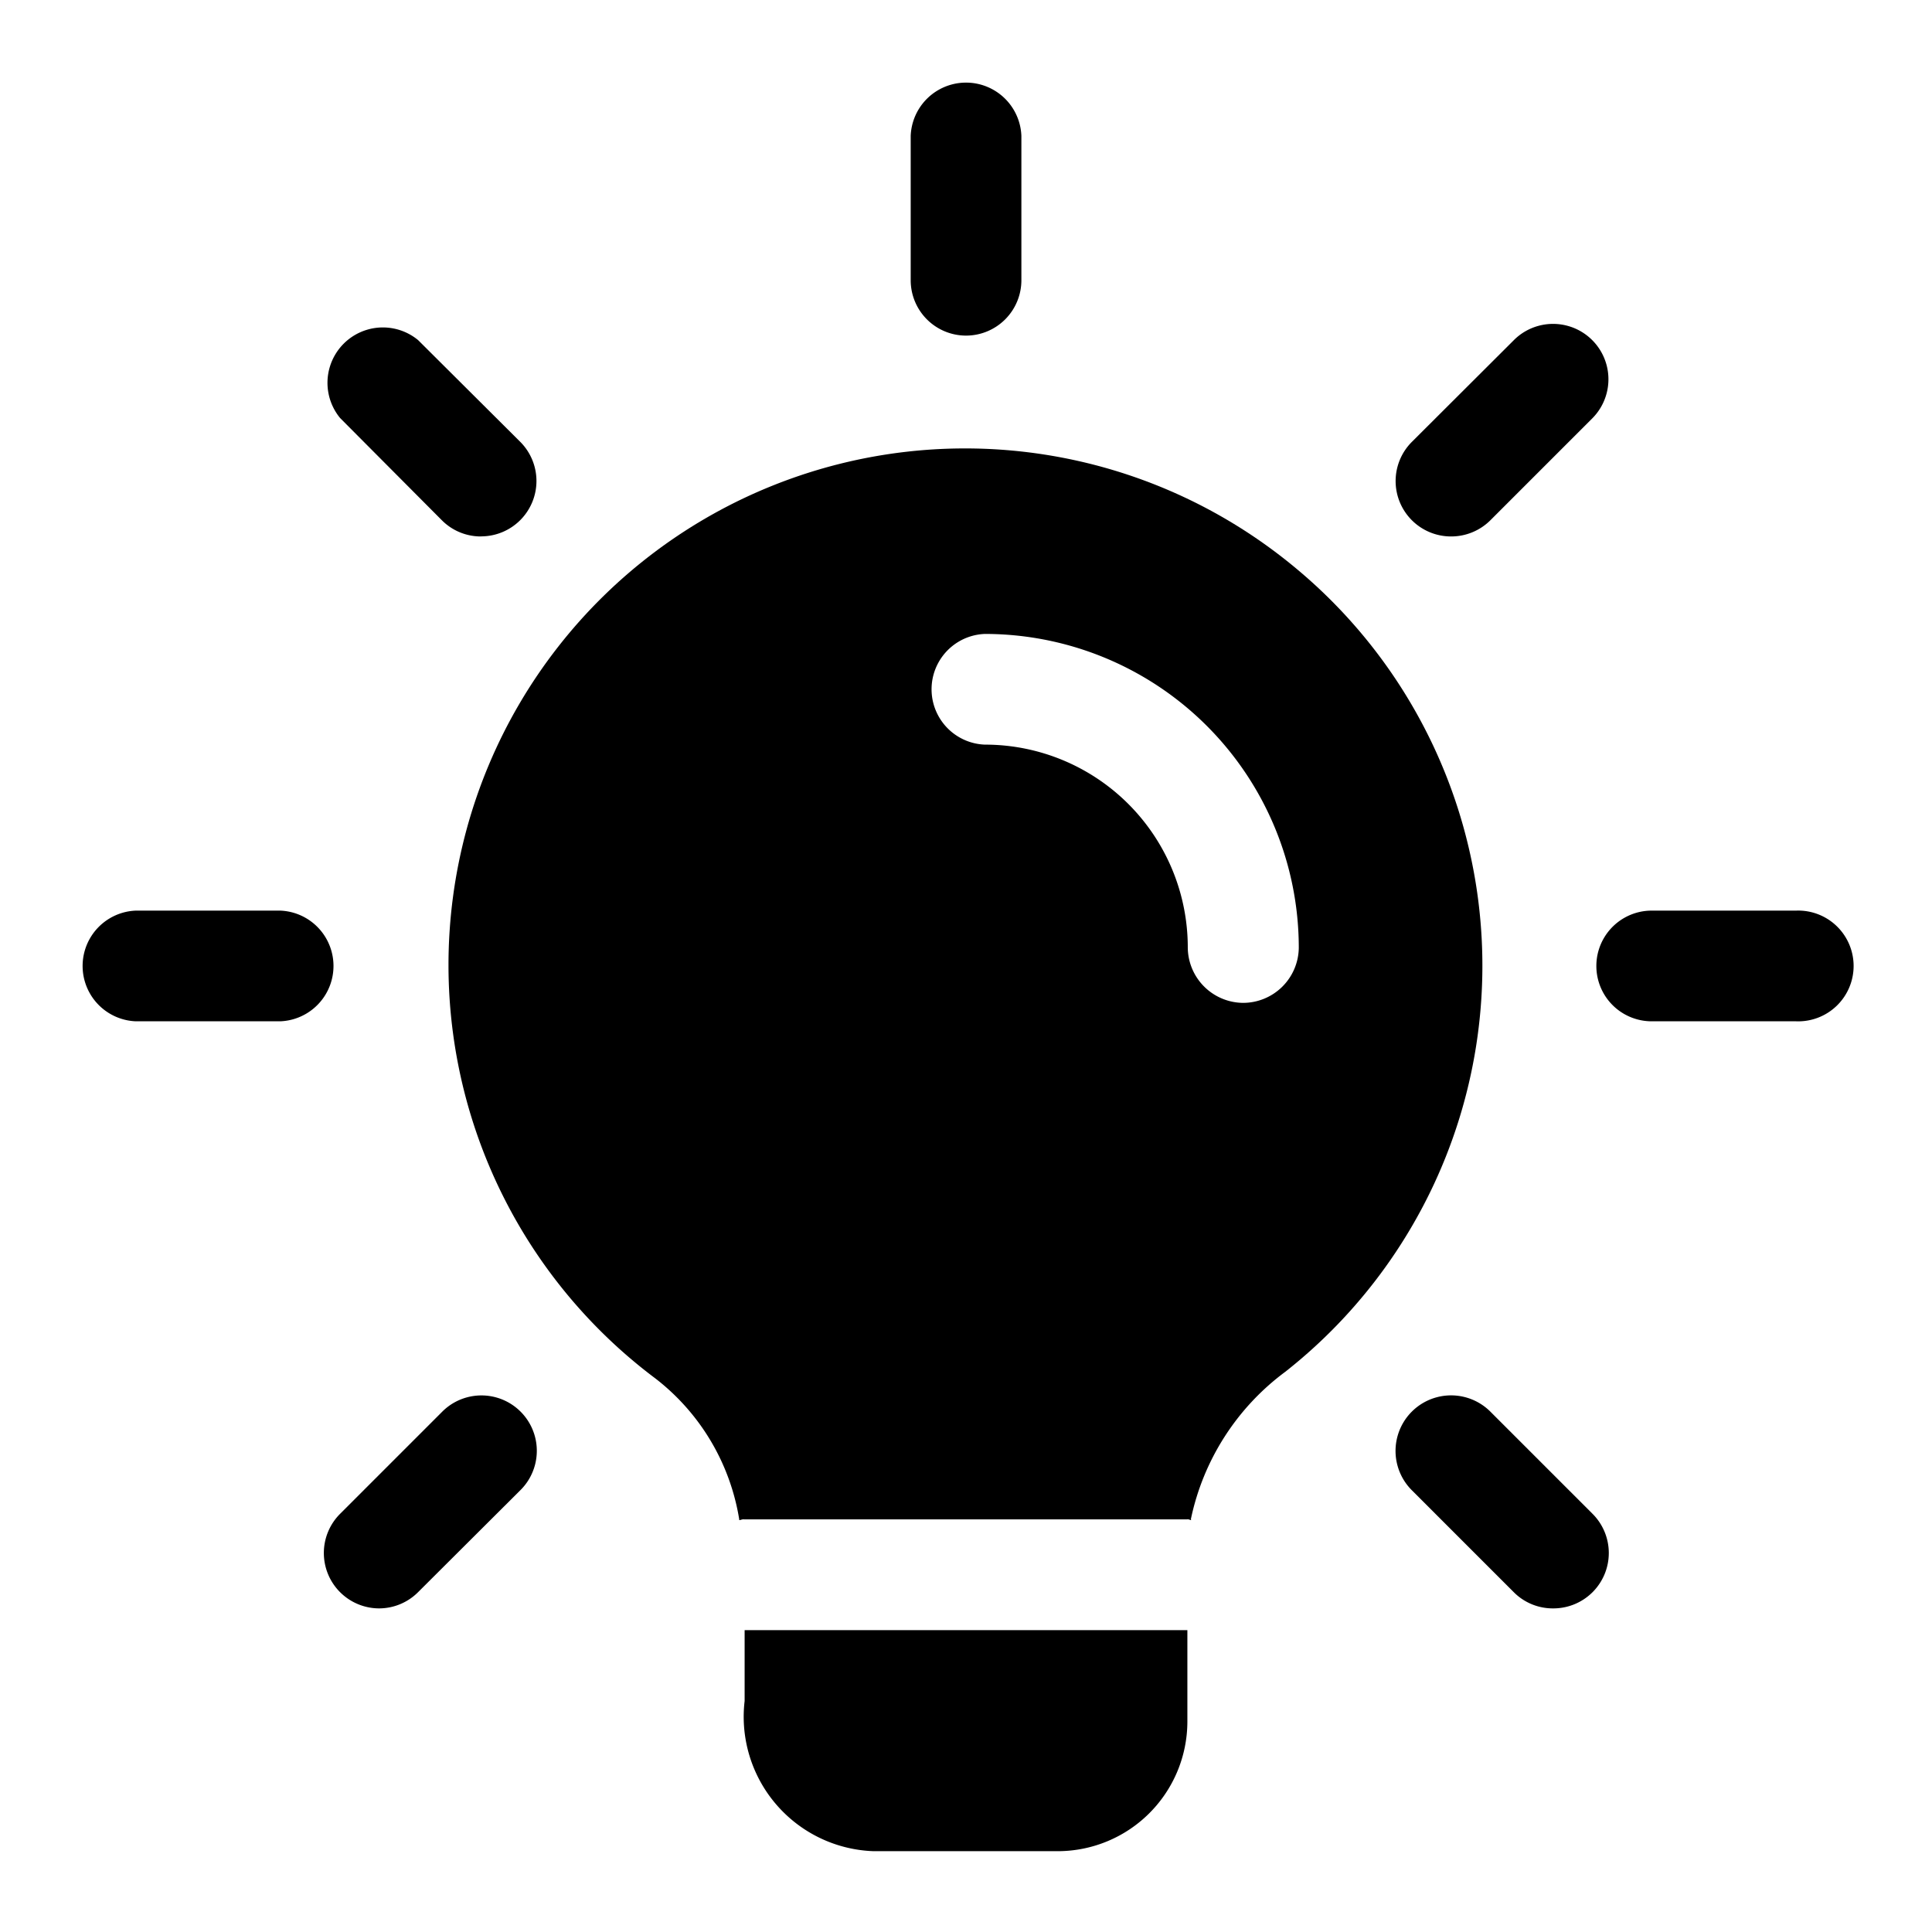 <svg xmlns="http://www.w3.org/2000/svg" xmlns:xlink="http://www.w3.org/1999/xlink" width="24" height="24" viewBox="0 0 24 24">
  <defs>
    <clipPath id="clip-Electricity">
      <rect width="24" height="24"/>
    </clipPath>
  </defs>
  <g id="Electricity" clip-path="url(#clip-Electricity)">
    <g id="lamp" transform="translate(1 1)">
      <path id="Path_2447" data-name="Path 2447" d="M11.938,3.169a.688.688,0,0,1-.687-.687V.688a.688.688,0,0,1,1.375,0V2.481A.688.688,0,0,1,11.938,3.169Z" transform="translate(-0.938)"/>
      <path id="Path_2448" data-name="Path 2448" d="M18.509,5.939a.688.688,0,0,1-.486-1.174L19.291,3.5a.688.688,0,0,1,.973.973L19,5.737A.69.69,0,0,1,18.509,5.939Z" transform="translate(-1.485 -0.275)"/>
      <path id="Path_2449" data-name="Path 2449" d="M23.024,12.625H21.23a.687.687,0,0,1,0-1.375h1.794a.688.688,0,1,1,0,1.375Z" transform="translate(-1.712 -0.938)"/>
      <path id="Path_2450" data-name="Path 2450" d="M19.777,20.465a.682.682,0,0,1-.486-.2l-1.269-1.269A.688.688,0,0,1,19,18.022l1.269,1.269a.688.688,0,0,1-.487,1.174Z" transform="translate(-1.485 -1.485)"/>
      <path id="Path_2451" data-name="Path 2451" d="M3.983,20.465A.688.688,0,0,1,3.5,19.29l1.269-1.269a.688.688,0,0,1,.973.973L4.469,20.263A.686.686,0,0,1,3.983,20.465Z" transform="translate(-0.275 -1.485)"/>
      <path id="Path_2452" data-name="Path 2452" d="M2.481,12.625H.688a.688.688,0,0,1,0-1.375H2.481a.688.688,0,0,1,0,1.375Z" transform="translate(0 -0.938)"/>
      <path id="Path_2453" data-name="Path 2453" d="M5.251,5.939a.682.682,0,0,1-.486-.2L3.5,4.468A.688.688,0,0,1,4.469,3.5L5.738,4.764a.688.688,0,0,1-.487,1.174Z" transform="translate(-0.275 -0.275)"/>
      <path id="Path_2454" data-name="Path 2454" d="M14.5,21v1.146a1.612,1.612,0,0,1-1.6,1.6H10.6A1.671,1.671,0,0,1,9,21.88V21Z" transform="translate(-0.75 -1.75)"/>
      <path id="Path_2455" data-name="Path 2455" d="M15.459,6.43a6.417,6.417,0,1,0-7.9,10.111A2.768,2.768,0,0,1,8.6,18.292V18.3a.156.156,0,0,1,.064-.009h5.5a.083.083,0,0,1,.046.009v-.009a3.058,3.058,0,0,1,1.173-1.833A6.42,6.42,0,0,0,15.459,6.43Zm-.6,5.445a.693.693,0,0,1-.687-.687,2.519,2.519,0,0,0-2.521-2.521.688.688,0,0,1,0-1.375,3.9,3.9,0,0,1,3.9,3.9A.693.693,0,0,1,14.854,11.875Z" transform="translate(-0.417 -0.417)"/>
      <path id="Path_2456" data-name="Path 2456" d="M8.93,19.5h.064a.156.156,0,0,0-.064.009Z" transform="translate(-0.744 -1.625)"/>
      <path id="Path_2457" data-name="Path 2457" d="M15.046,19.5v.009A.083.083,0,0,0,15,19.5Z" transform="translate(-1.25 -1.625)"/>
    </g>
  </g>
</svg>
